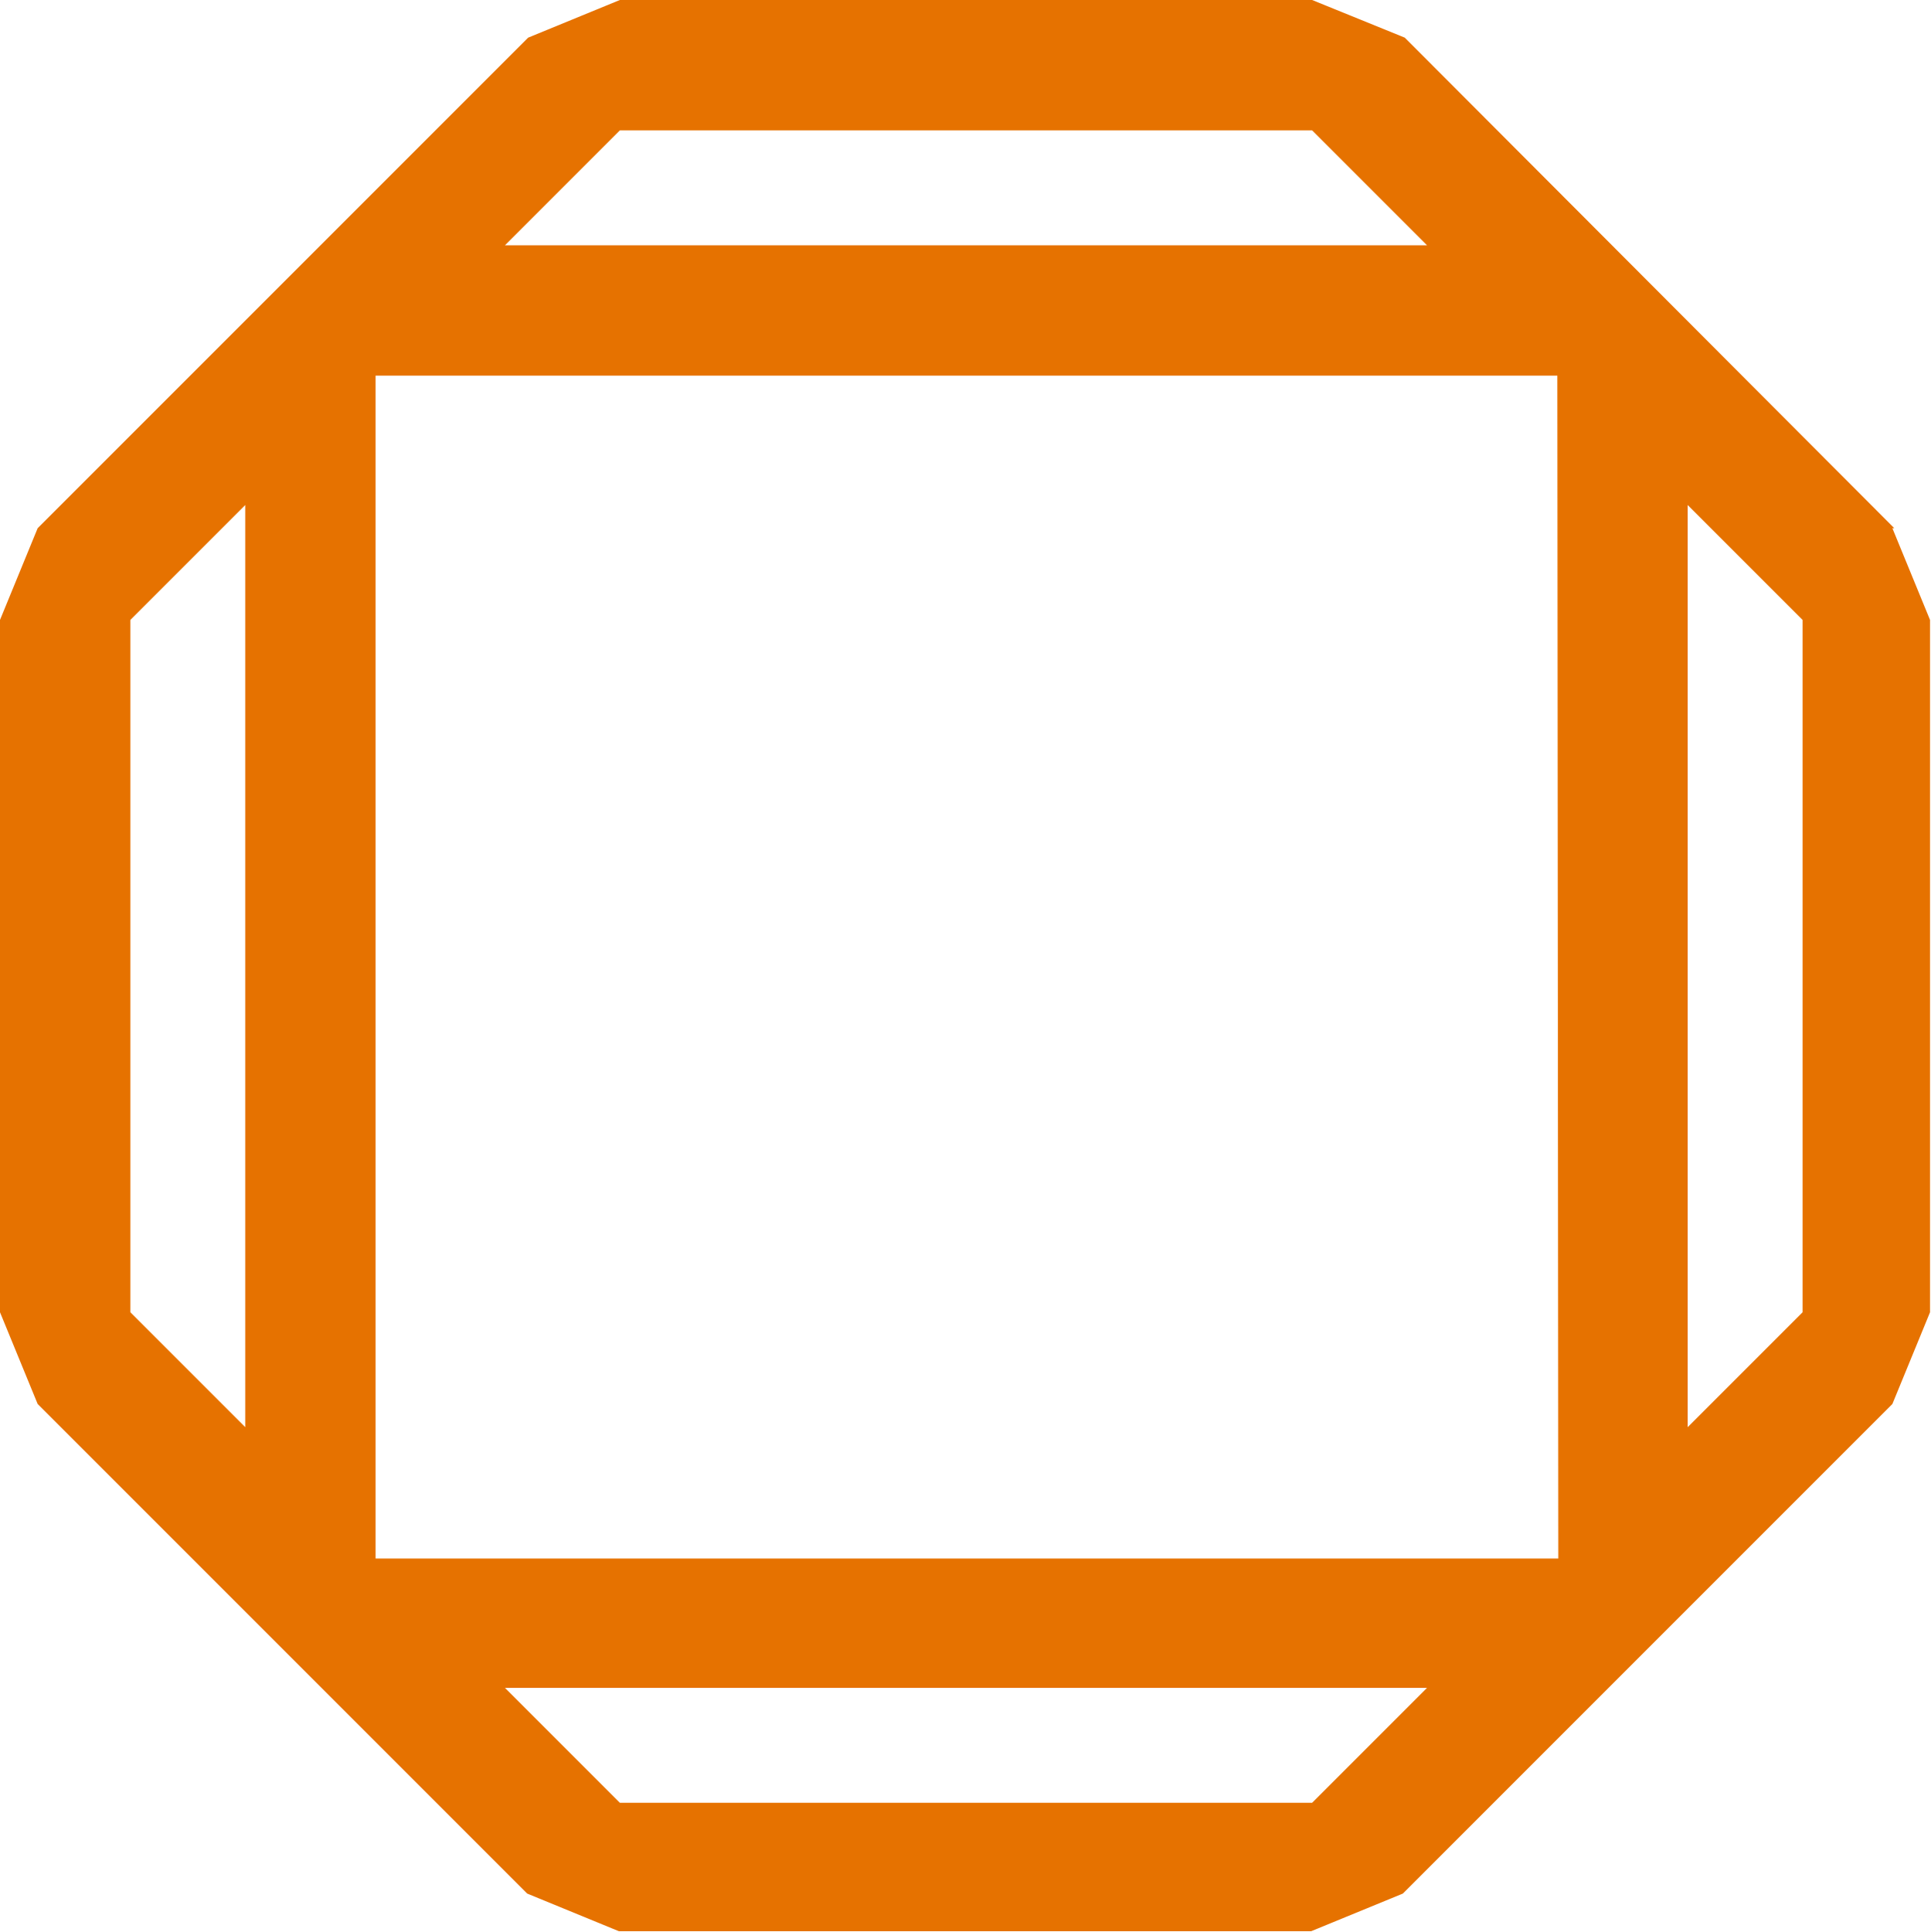 <?xml version="1.0" encoding="utf-8"?>
<!-- Generator: Adobe Illustrator 26.0.3, SVG Export Plug-In . SVG Version: 6.00 Build 0)  -->
<svg version="1.1" id="Layer_1" xmlns="http://www.w3.org/2000/svg" xmlns:xlink="http://www.w3.org/1999/xlink" x="0px" y="0px"
	 viewBox="0 0 200 200.1" style="enable-background:new 0 0 200 200.1;" xml:space="preserve">
<style type="text/css">
	.st0{fill:#E67200;}
</style>
<path class="st0" d="M196.2,54.7L145.5,3.9L135.9,0H64.2l-9.5,3.9L3.9,54.7L0,64.2v71.7l3.9,9.5l50.7,50.7l9.5,3.9h71.7l9.5-3.9
	l50.7-50.7l3.9-9.5V64.2l-3.9-9.5H196.2z M161.4,161.4H38.9V38.9h122.4L161.4,161.4L161.4,161.4z M64.2,13.5h71.7l11.9,11.9H52.3
	L64.2,13.5z M13.5,64.2l11.9-11.9v95.5l-11.9-11.9V64.2z M135.9,186.7H64.2l-11.9-11.9h95.5L135.9,186.7L135.9,186.7z M186.7,135.9
	l-11.9,11.9V52.3l11.9,11.9V135.9z"/>
</svg>
